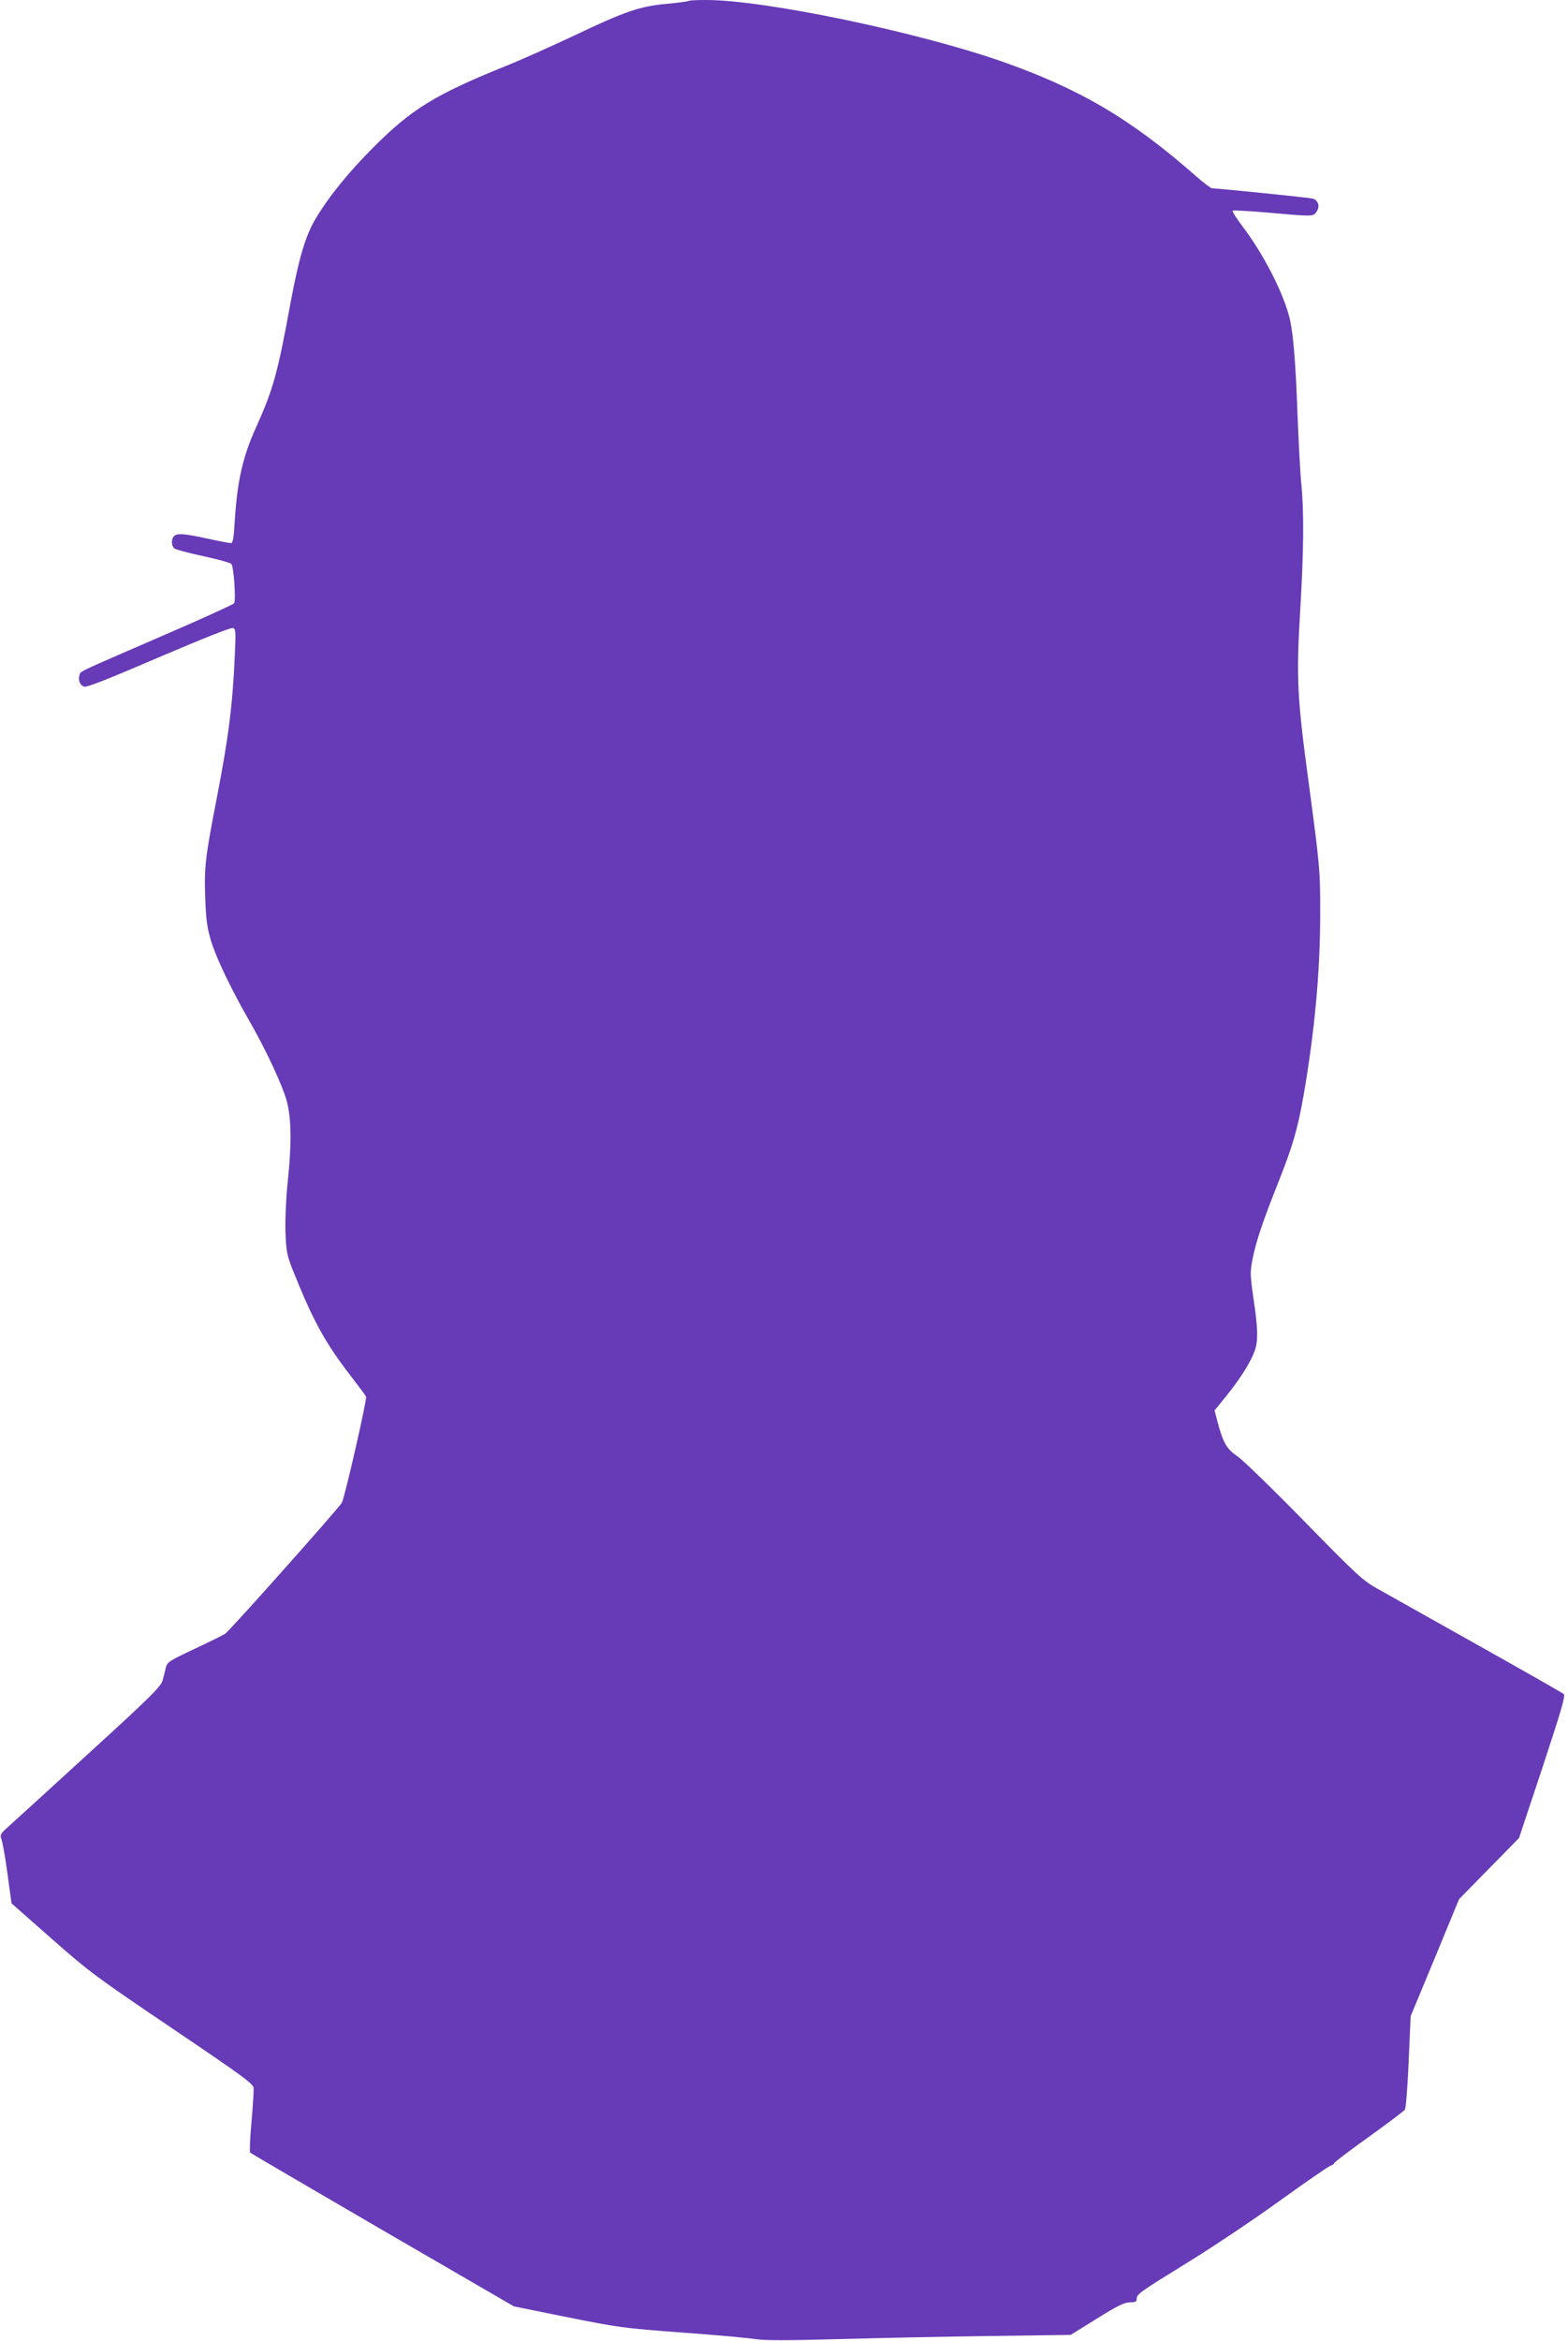 <?xml version="1.0" standalone="no"?>
<!DOCTYPE svg PUBLIC "-//W3C//DTD SVG 20010904//EN"
 "http://www.w3.org/TR/2001/REC-SVG-20010904/DTD/svg10.dtd">
<svg version="1.0" xmlns="http://www.w3.org/2000/svg"
 width="858pt" height="1280pt" viewBox="0 0 858 1280"
 preserveAspectRatio="xMidYMid meet">
<g transform="translate(0,1280) scale(0.1,-0.1)"
fill="#673ab7" stroke="none">
<path d="M3768 12795 c-3 -3 -56 -10 -119 -16 -148 -13 -228 -41 -504 -172
-121 -57 -290 -133 -375 -167 -389 -157 -517 -236 -725 -444 -138 -138 -245
-270 -318 -392 -55 -91 -92 -217 -137 -459 -71 -388 -95 -473 -188 -680 -74
-163 -104 -294 -118 -522 -5 -86 -10 -113 -20 -113 -8 0 -66 11 -130 25 -129
28 -165 30 -182 13 -16 -16 -15 -53 2 -67 7 -6 78 -25 157 -42 79 -17 149 -36
155 -43 13 -13 26 -197 15 -215 -4 -6 -183 -88 -397 -180 -473 -205 -442 -190
-449 -213 -9 -27 3 -56 26 -63 14 -5 144 47 409 161 237 101 395 164 405 160
15 -5 16 -22 10 -148 -12 -274 -35 -455 -100 -788 -61 -315 -68 -371 -62 -535
4 -122 10 -166 31 -238 28 -93 110 -265 209 -437 93 -162 184 -357 207 -444
25 -99 26 -234 4 -442 -9 -89 -14 -198 -12 -269 4 -109 8 -128 40 -210 111
-277 175 -395 318 -580 42 -55 80 -105 83 -112 7 -11 -113 -536 -132 -580 -10
-22 -614 -701 -640 -718 -8 -5 -82 -42 -165 -81 -142 -67 -151 -72 -159 -105
-4 -19 -12 -50 -18 -70 -8 -31 -70 -93 -407 -400 -219 -200 -417 -381 -441
-402 -39 -35 -42 -41 -33 -65 6 -15 21 -100 33 -189 l22 -161 220 -194 c208
-183 242 -208 661 -491 385 -260 441 -301 444 -325 1 -15 -4 -99 -12 -187 -8
-88 -11 -163 -7 -166 3 -4 329 -194 724 -424 l719 -417 291 -59 c280 -56 306
-60 627 -84 184 -13 366 -30 404 -36 51 -8 168 -8 460 0 215 6 588 14 828 17
l437 6 143 89 c112 70 151 89 181 89 29 0 37 4 37 18 0 27 10 34 285 204 138
85 365 237 504 338 140 101 263 185 273 188 10 2 18 8 18 13 0 4 85 69 189
143 104 75 193 142 198 149 6 6 15 125 21 262 l11 250 133 320 132 320 164
167 164 167 129 388 c100 303 126 390 116 399 -6 6 -219 127 -472 269 -253
142 -499 280 -547 307 -81 45 -111 73 -400 368 -172 176 -337 336 -366 356
-59 39 -79 74 -109 186 l-17 65 68 84 c74 92 131 183 152 243 19 53 18 120 -7
285 -19 135 -19 145 -4 221 20 97 52 193 138 410 82 206 108 296 141 485 59
342 89 664 90 970 1 255 -2 280 -65 750 -61 449 -66 565 -45 916 20 331 22
545 7 699 -6 58 -15 230 -21 382 -10 274 -22 432 -41 518 -31 138 -142 357
-260 512 -33 44 -58 82 -54 86 3 3 92 -2 198 -11 246 -22 243 -22 262 7 19 28
8 61 -22 70 -16 5 -518 56 -550 56 -7 0 -48 31 -90 68 -355 312 -638 478
-1064 627 -470 163 -1296 335 -1615 335 -50 0 -93 -2 -96 -5z"/>
</g>
</svg>
